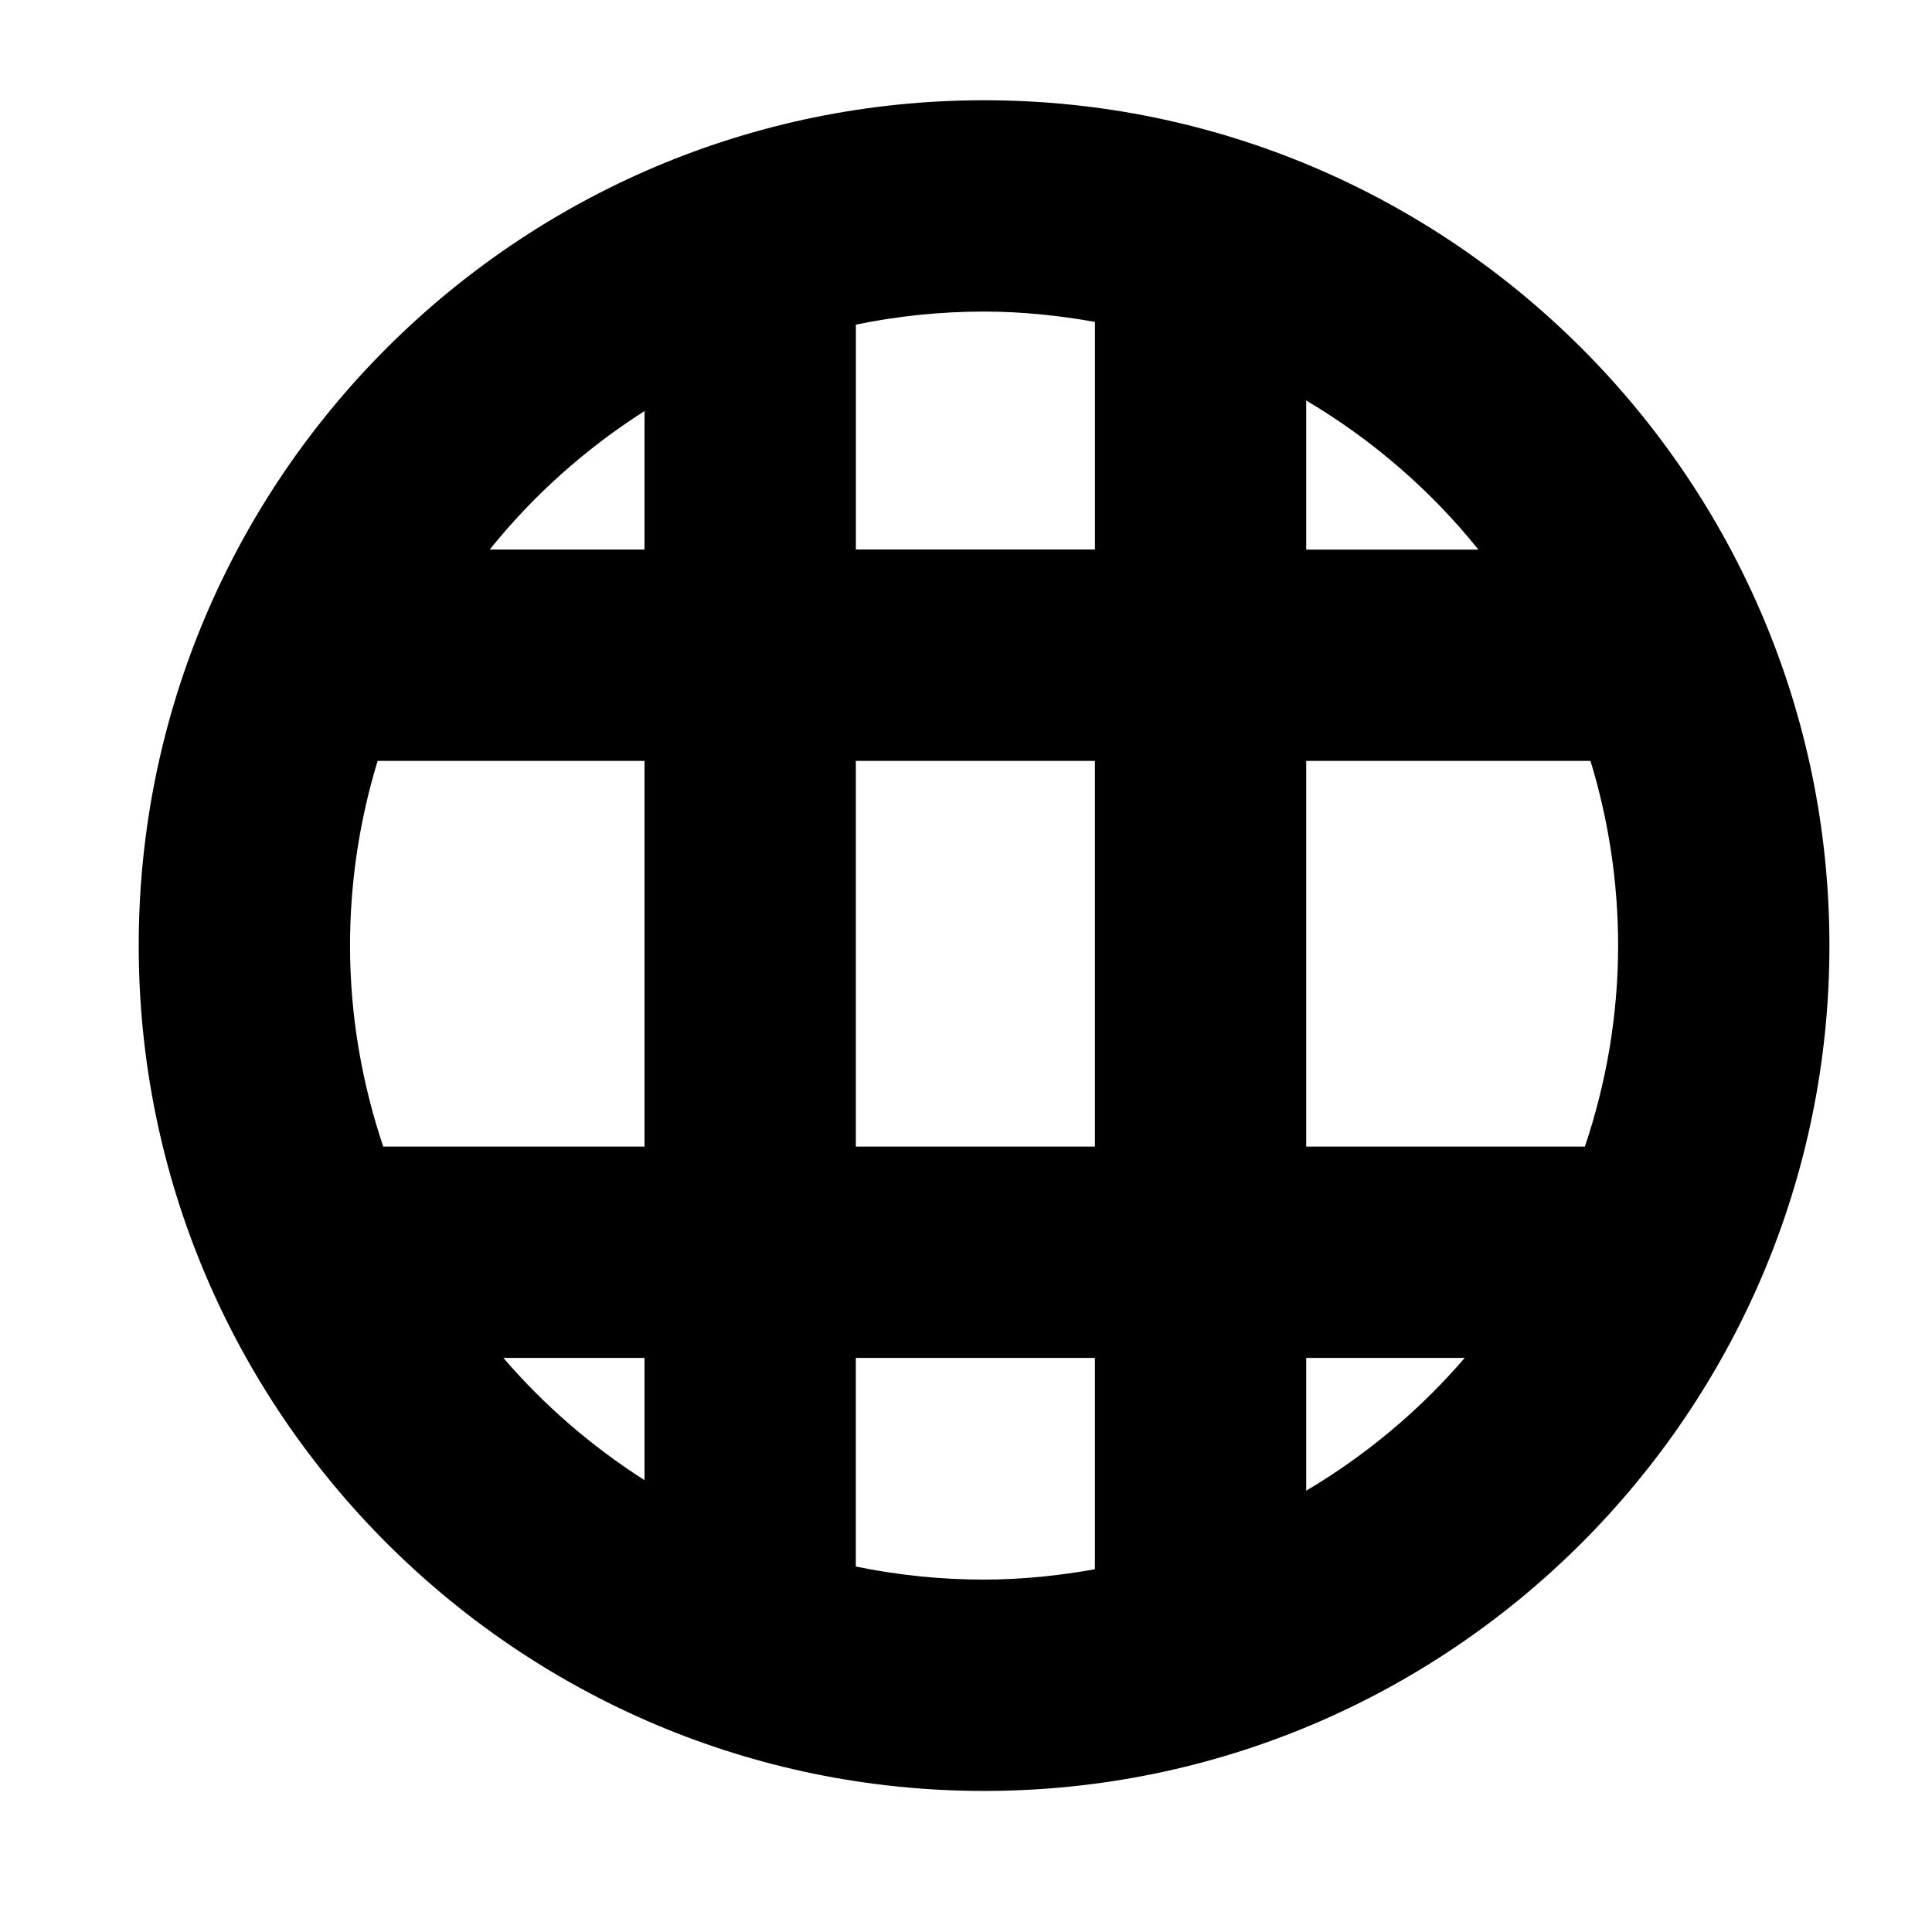 <?xml version="1.0" encoding="utf-8"?>
<!-- Generator: Adobe Illustrator 17.0.0, SVG Export Plug-In . SVG Version: 6.00 Build 0)  -->
<!DOCTYPE svg PUBLIC "-//W3C//DTD SVG 1.1//EN" "http://www.w3.org/Graphics/SVG/1.1/DTD/svg11.dtd">
<svg version="1.1" id="Capa_1" xmlns="http://www.w3.org/2000/svg" xmlns:xlink="http://www.w3.org/1999/xlink" x="0px" y="0px"
	 width="64px" height="64px" viewBox="0 0 64 64" enable-background="new 0 0 64 64" xml:space="preserve">
<path d="M32.599,59.327c15.441,0,28.003-12.562,28.003-28.003S48.039,3.321,32.599,3.321S4.595,15.883,4.595,31.324
	S17.158,59.327,32.599,59.327z M21.351,49.032c-1.752-1.117-3.327-2.48-4.676-4.049h4.676V49.032z M43.27,13.267
	c2.185,1.297,4.12,2.966,5.704,4.939H43.27V13.267z M43.27,25.205h9.417c0.591,1.937,0.915,3.991,0.915,6.119
	c0,2.329-0.397,4.563-1.1,6.658H43.27V25.205z M43.27,44.982h5.251c-1.494,1.739-3.269,3.223-5.251,4.399V44.982z M28.351,10.754
	c1.372-0.283,2.793-0.433,4.248-0.433c1.255,0,2.477,0.13,3.672,0.342v7.541h-7.919V10.754z M28.351,25.205h7.919v12.777h-7.919
	V25.205z M28.351,44.982h7.919v7.002c-1.195,0.212-2.417,0.342-3.672,0.342c-1.455,0-2.875-0.15-4.248-0.433V44.982z M21.351,13.617
	v4.588h-5.128C17.666,16.407,19.401,14.86,21.351,13.617z M11.595,31.324c0-2.128,0.324-4.182,0.915-6.119h8.841v12.777h-8.656
	C11.992,35.887,11.595,33.653,11.595,31.324z"/>
</svg>
